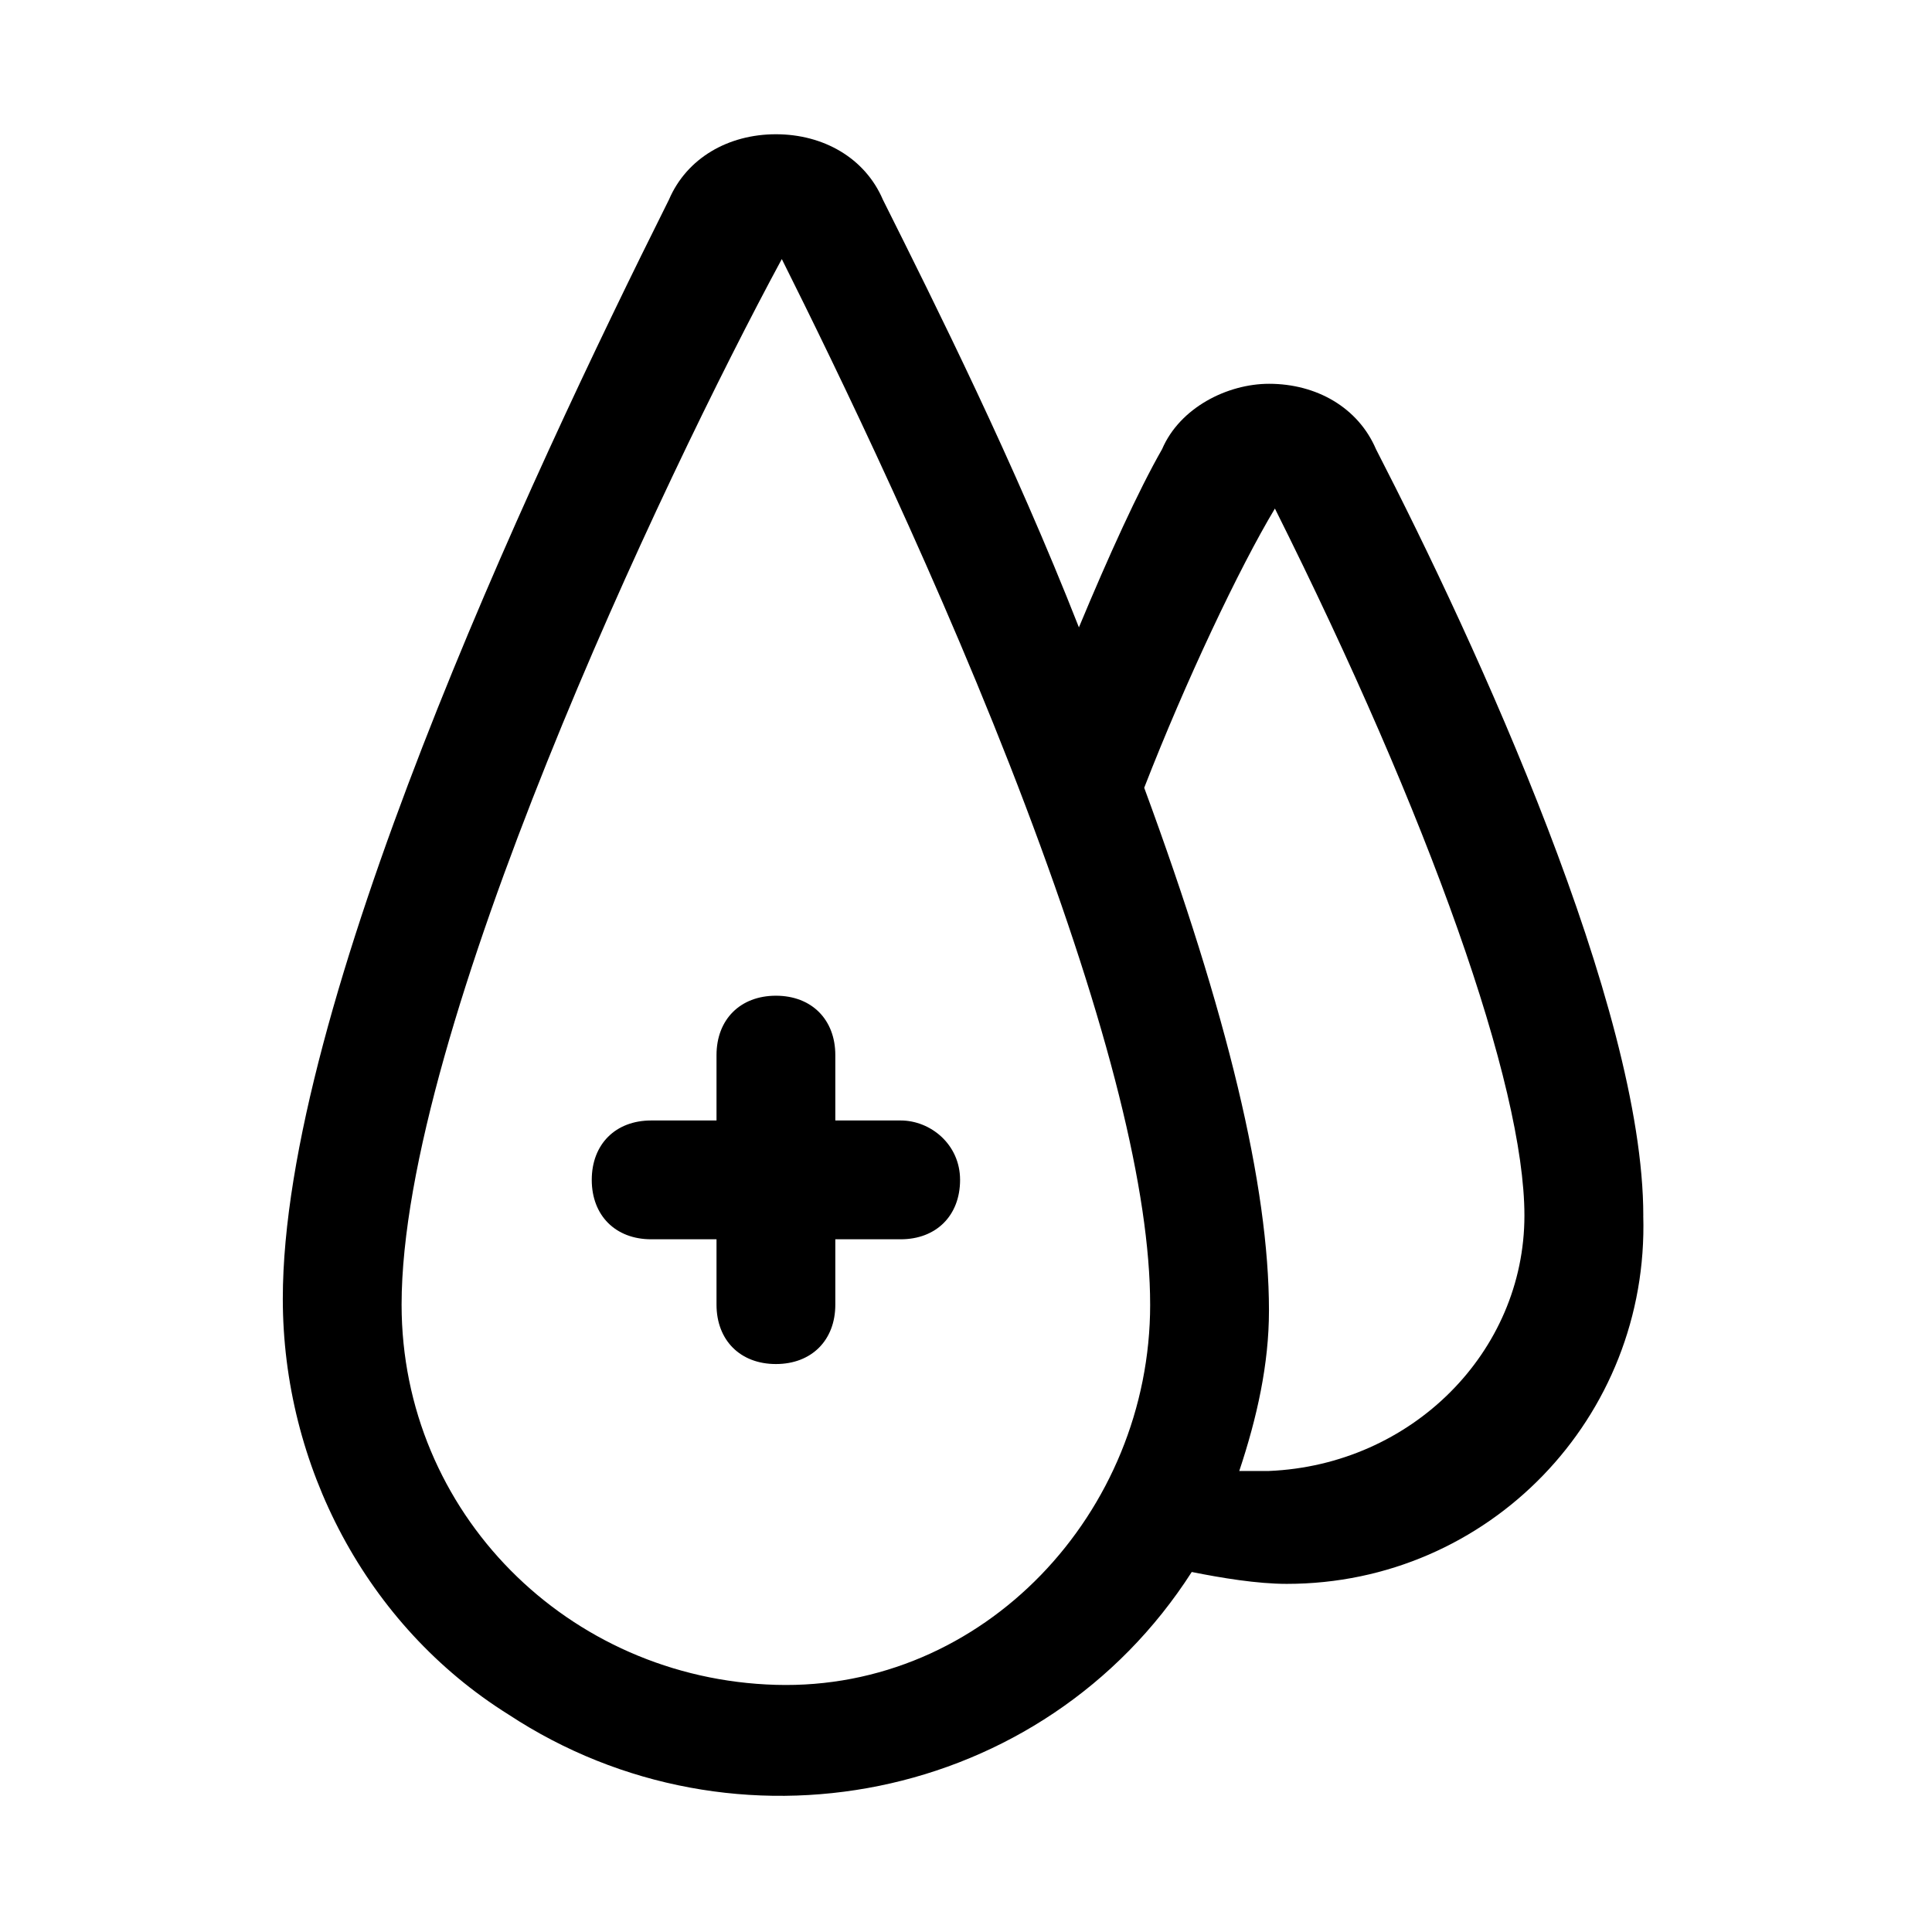 <?xml version="1.0" encoding="UTF-8"?>
<!-- Uploaded to: SVG Repo, www.svgrepo.com, Generator: SVG Repo Mixer Tools -->
<svg fill="#000000" width="800px" height="800px" version="1.1" viewBox="144 144 512 512" xmlns="http://www.w3.org/2000/svg">
 <path d="m398.43 456.68c0 9.445-6.297 15.742-15.742 15.742h-17.32v17.32c0 9.445-6.297 15.742-15.742 15.742-9.445 0-15.742-6.297-15.742-15.742v-17.32h-17.32c-9.445 0-15.742-6.297-15.742-15.742 0-9.445 6.297-15.742 15.742-15.742h17.32v-17.32c0-9.445 6.297-15.742 15.742-15.742 9.445 0 15.742 6.297 15.742 15.742v17.32h17.32c7.867 0 15.742 6.297 15.742 15.742zm181.05 9.449c1.574 53.531-40.934 97.613-94.465 97.613-7.871 0-17.32-1.574-25.191-3.148-39.359 61.402-121.23 77.145-181.05 37.785-37.785-23.617-59.828-66.125-59.828-110.21 0-77.145 64.551-215.7 102.34-291.27 4.723-11.023 15.746-17.32 28.34-17.32s23.617 6.297 28.34 17.32c14.168 28.34 34.637 69.273 51.957 113.36 7.871-18.895 15.742-36.211 22.043-47.23 4.723-11.02 17.32-17.32 28.34-17.32 12.594 0 23.617 6.297 28.34 17.32 26.762 51.953 70.844 147.99 70.844 203.1zm-130.68 23.613c0-29.914-11.02-73.996-33.062-132.25-22.043-58.254-50.383-116.51-64.551-144.84-31.488 58.254-100.76 204.67-100.76 277.09 0 55.105 44.082 99.188 99.188 100.76 55.105 1.574 99.188-45.656 99.188-100.76zm99.188-23.613c0-34.637-25.191-105.48-66.125-187.36-9.445 15.742-23.617 45.656-34.637 73.996 22.043 59.828 33.062 105.48 33.062 138.55 0 14.168-3.148 28.34-7.871 42.508h7.871c37.785-1.57 67.699-31.484 67.699-67.695z"/>
</svg>